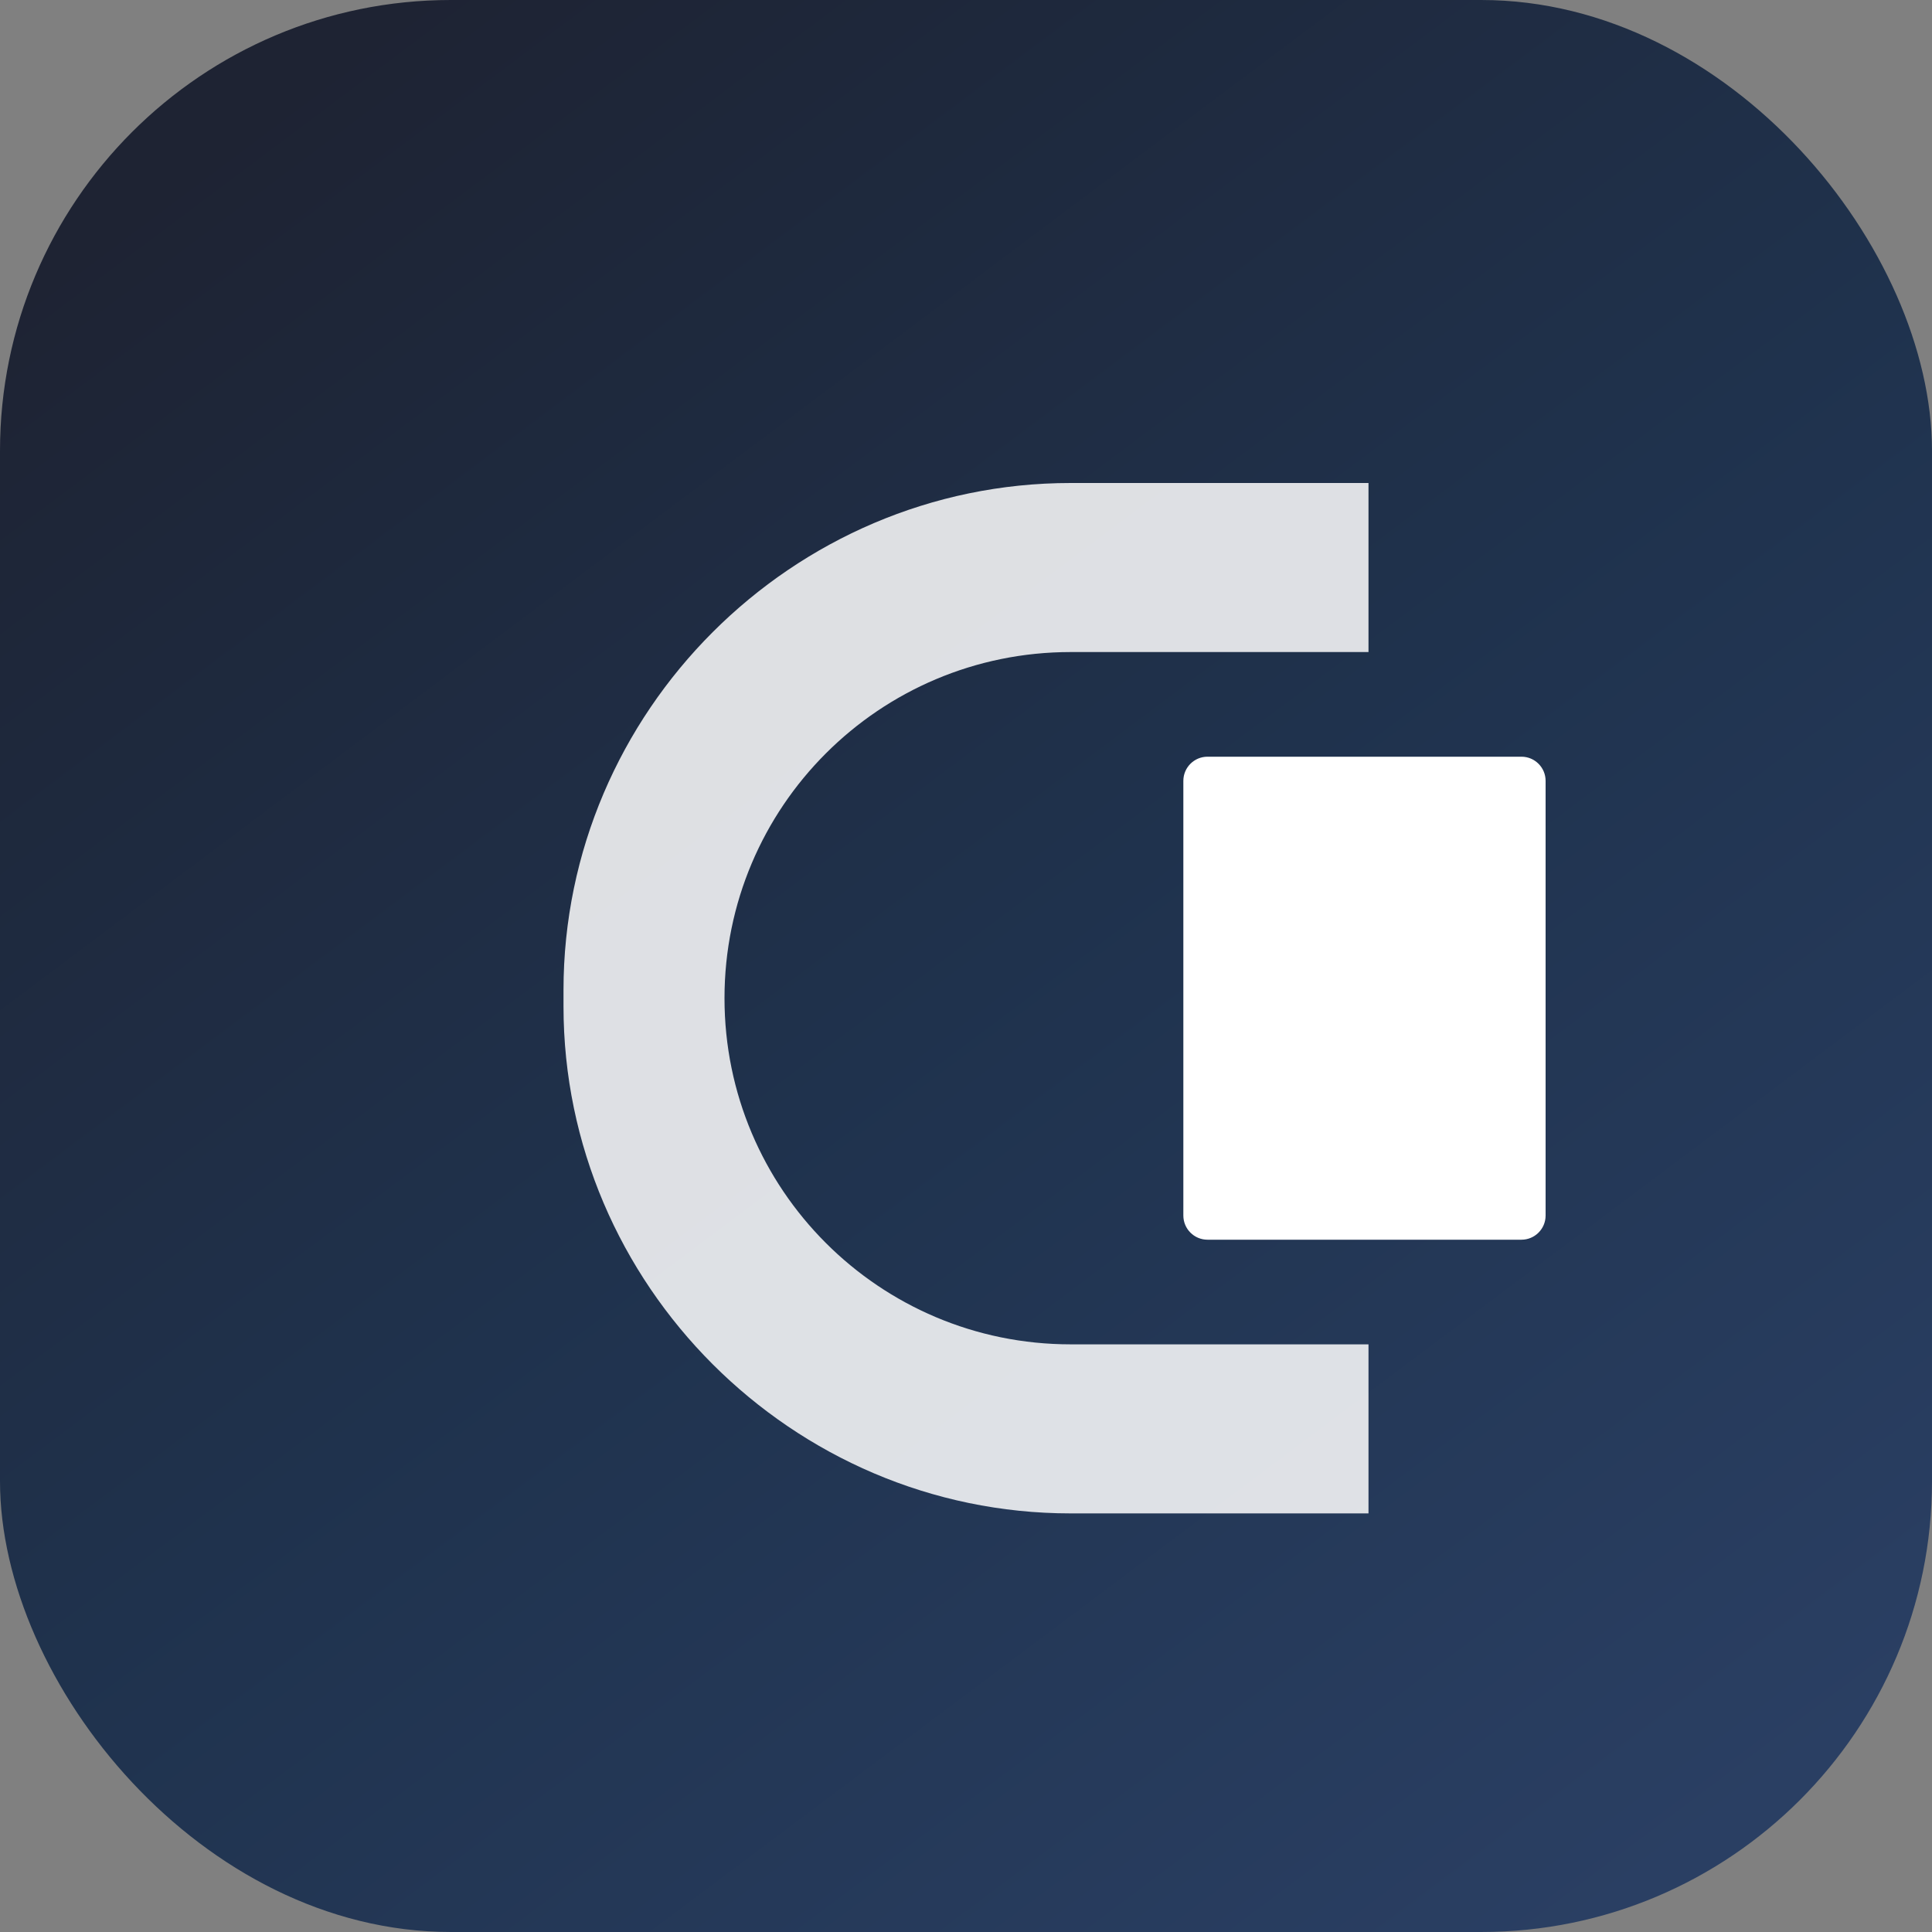 <svg width="120" height="120" viewBox="0 0 120 120" fill="none" xmlns="http://www.w3.org/2000/svg">
  <rect x="0" y="0" width="120" height="120" fill="#808080" stroke="none"/>
  <rect width="120" height="120" rx="28" fill="url(#paint0_linear)" />
  <path d="M35 61.5C35 44.207 49.207 30 66.5 30H85V40.5H66.5C54.621 40.5 45 50.121 45 62C45 73.879 54.621 83.5 66.5 83.5H85V94H66.5C49.207 94 35 79.793 35 62.5V61.5Z" fill="white" opacity="0.85"/>
  <path d="M75 47H94.5C95.328 47 96 47.672 96 48.5V75.5C96 76.328 95.328 77 94.5 77H75C74.172 77 73.5 76.328 73.5 75.5V48.5C73.5 47.672 74.172 47 75 47Z" fill="white"/>
  <defs>
    <linearGradient id="paint0_linear" x1="20" y1="4" x2="104" y2="116" gradientUnits="userSpaceOnUse">
      <stop stop-color="#1E2333"/>
      <stop offset="0.5" stop-color="#1F324D"/>
      <stop offset="1" stop-color="#2A3F63"/>
    </linearGradient>
  </defs>
</svg>




